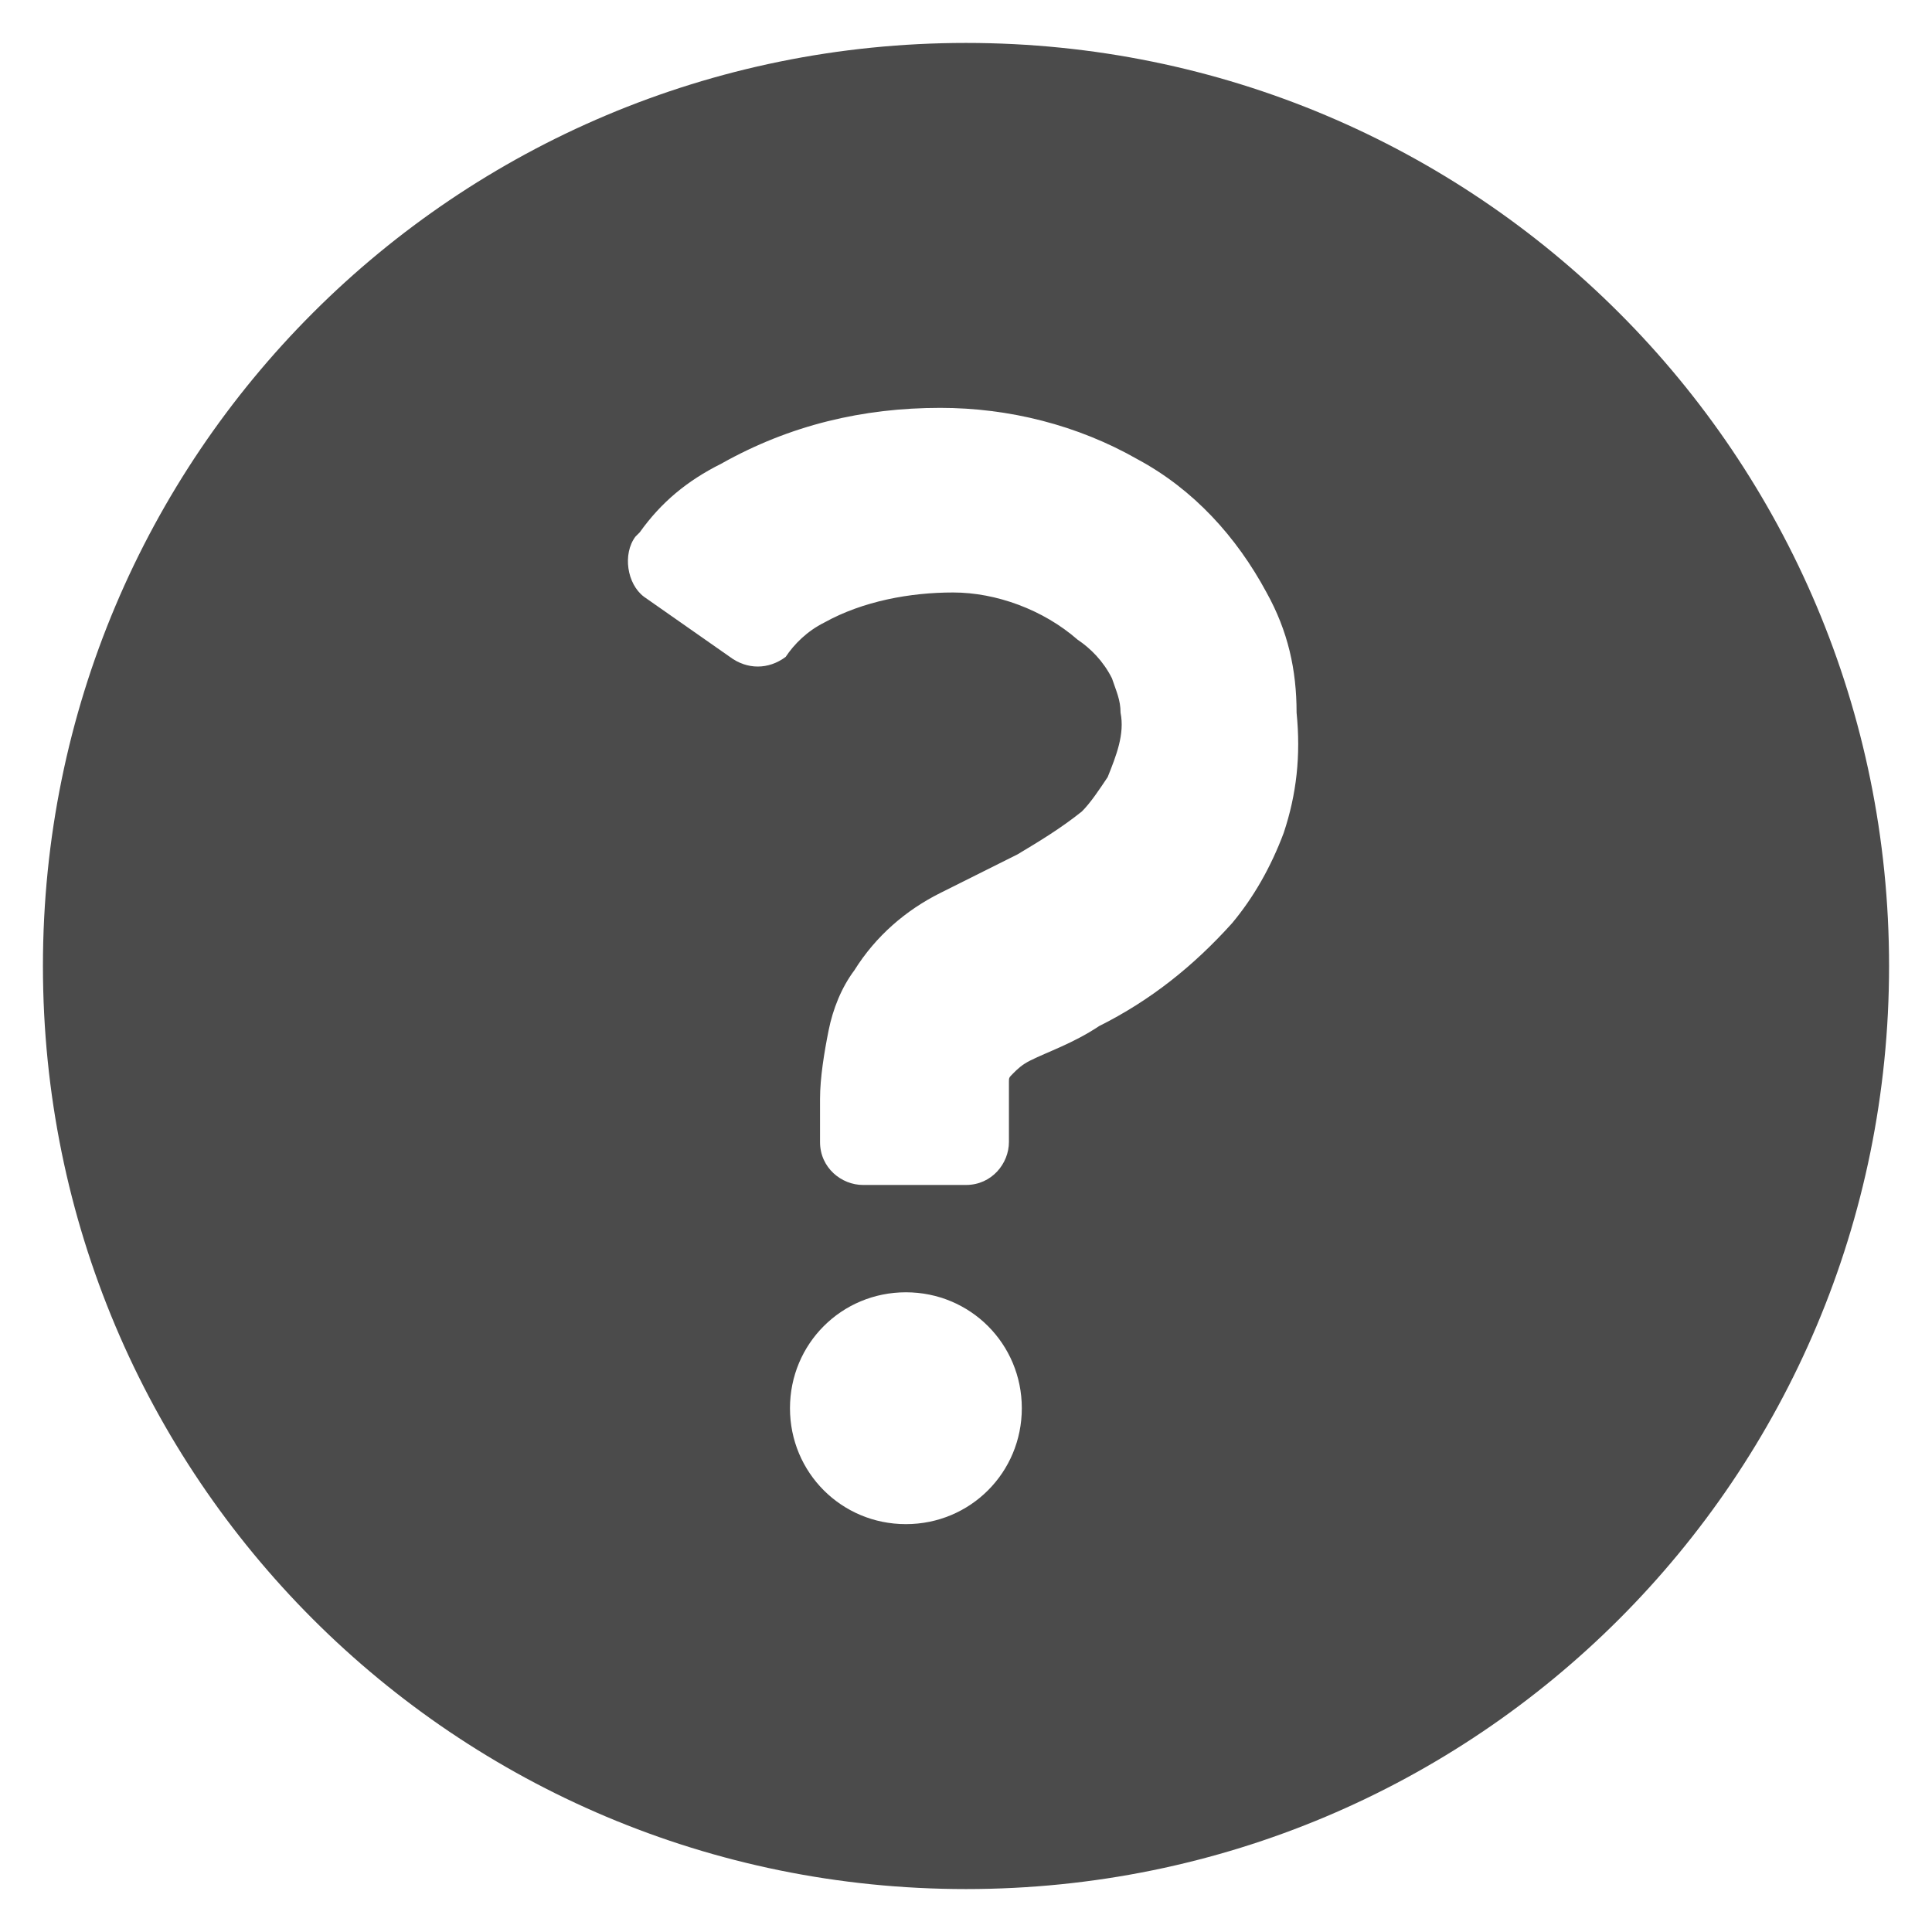 <?xml version="1.0" encoding="utf-8"?>
<!-- Generator: Adobe Illustrator 25.4.1, SVG Export Plug-In . SVG Version: 6.00 Build 0)  -->
<svg version="1.1" id="Layer_1" xmlns="http://www.w3.org/2000/svg" xmlns:xlink="http://www.w3.org/1999/xlink" x="0px" y="0px"
	 viewBox="0 0 45 45" style="enable-background:new 0 0 45 45;" xml:space="preserve">
<style type="text/css">
	.st0{fill:#4B4B4B;}
</style>
<path id="Path_267" class="st0" d="M22.5,1C10.6,1,1,10.6,1,22.5S10.6,44,22.5,44S44,34.4,44,22.5S34.4,1,22.5,1z M18.4,32.8
	c0-1.5,1.2-2.7,2.7-2.7c1.5,0,2.7,1.2,2.7,2.7c0,1.5-1.2,2.7-2.7,2.7c0,0,0,0,0,0C19.6,35.5,18.4,34.3,18.4,32.8z M29.9,19.4
	c-0.3,0.8-0.7,1.5-1.2,2.1c-0.9,1-1.9,1.8-3.1,2.4c-0.6,0.4-1.2,0.6-1.6,0.8c-0.2,0.1-0.3,0.2-0.4,0.3c-0.1,0.1-0.1,0.1-0.1,0.2
	c0,0.1,0,0.3,0,0.4v1c0,0.5-0.4,1-1,1l0,0h-2.4c-0.5,0-1-0.4-1-1v-1c0-0.5,0.1-1.1,0.2-1.6c0.1-0.5,0.3-1,0.6-1.4
	c0.5-0.8,1.2-1.4,2-1.8c0.6-0.3,1.2-0.6,1.8-0.9c0.5-0.3,1-0.6,1.5-1c0.2-0.2,0.4-0.5,0.6-0.8c0.2-0.5,0.4-1,0.3-1.5
	c0-0.3-0.1-0.5-0.2-0.8c-0.2-0.4-0.5-0.7-0.8-0.9c-0.8-0.7-1.9-1.1-2.9-1.1c-1,0-2.1,0.2-3,0.7c-0.4,0.2-0.7,0.5-0.9,0.8
	c-0.4,0.3-0.9,0.3-1.3,0L15,13.9c-0.4-0.3-0.5-1-0.2-1.4c0,0,0.1-0.1,0.1-0.1c0.5-0.7,1.1-1.2,1.9-1.6c1.6-0.9,3.3-1.3,5.1-1.3
	c1.6,0,3.2,0.4,4.6,1.2c1.3,0.7,2.3,1.8,3,3.1c0.5,0.9,0.7,1.8,0.7,2.8C30.3,17.6,30.2,18.5,29.9,19.4z"/>
</svg>
